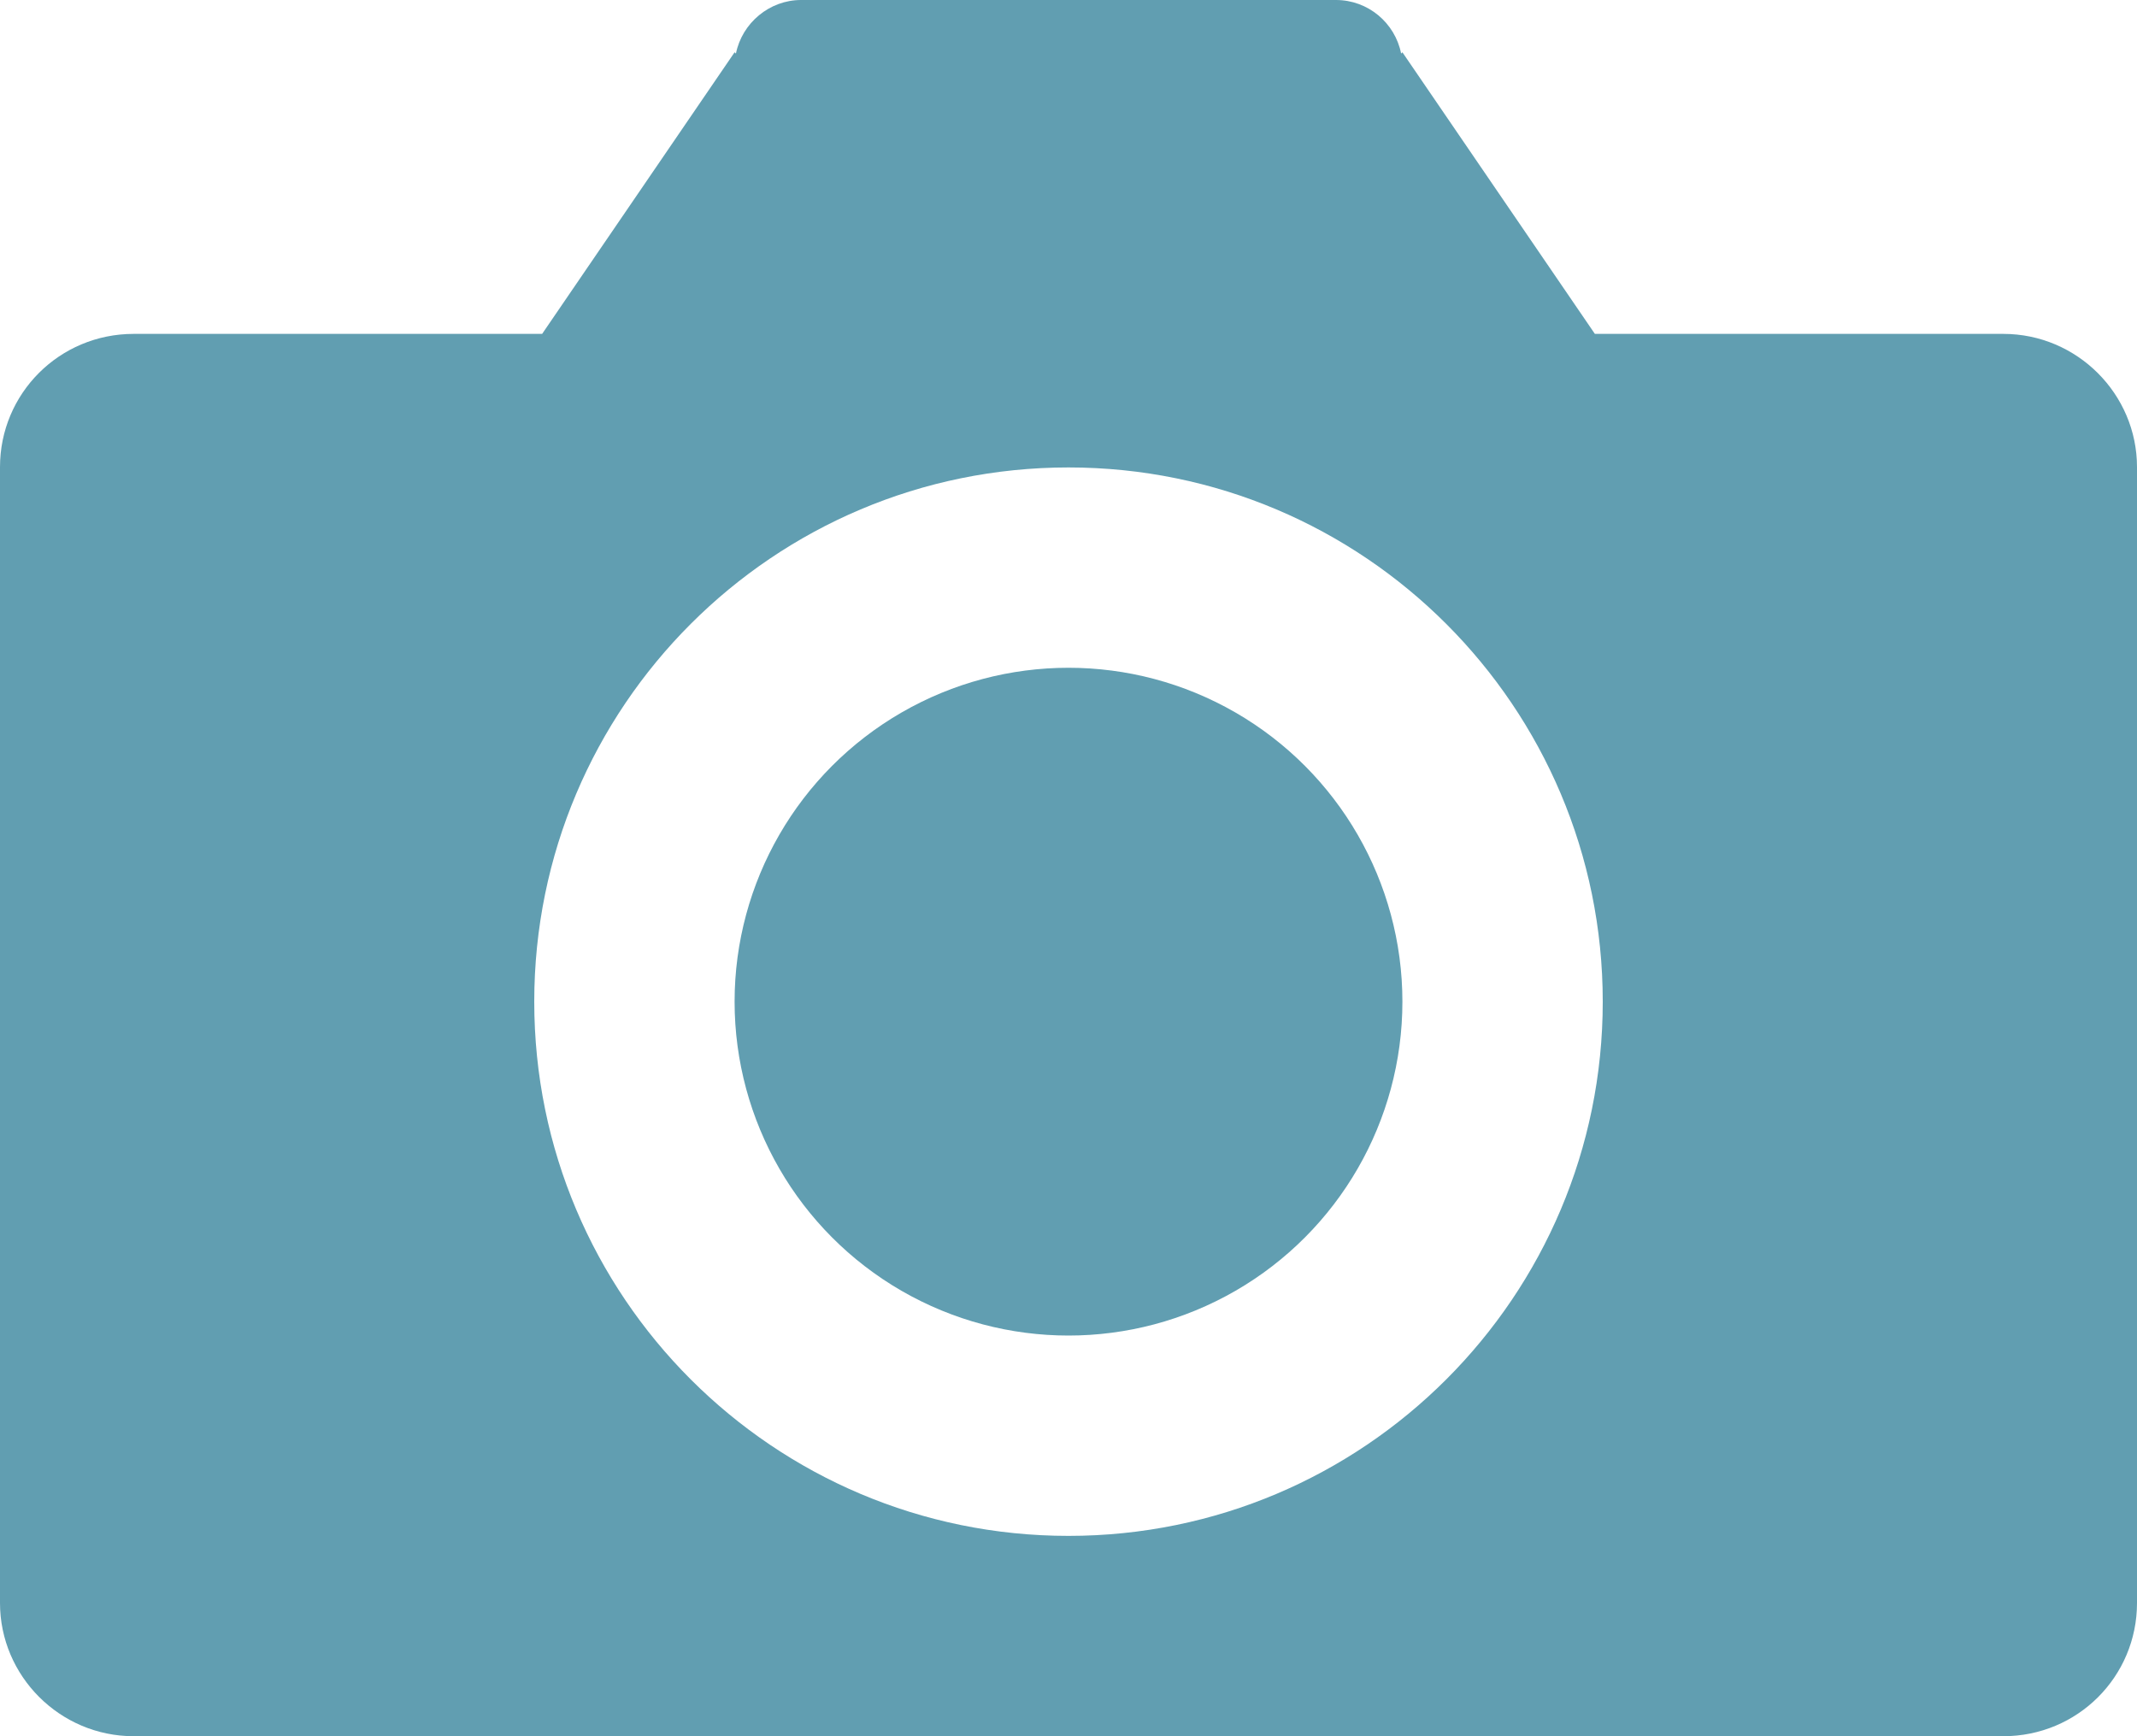 <?xml version="1.0" encoding="UTF-8" standalone="no"?>
<svg width="32px" height="26px" viewBox="0 0 32 26" version="1.1" xmlns="http://www.w3.org/2000/svg" xmlns:xlink="http://www.w3.org/1999/xlink" xmlns:sketch="http://www.bohemiancoding.com/sketch/ns">
    <!-- Generator: Sketch 3.3 (11970) - http://www.bohemiancoding.com/sketch -->
    <title>Path 11 Copy + Oval 9</title>
    <desc>Created with Sketch.</desc>
    <defs></defs>
    <g id="Page-1" stroke="none" stroke-width="1" fill="none" fill-rule="evenodd" sketch:type="MSPage">
        <g id="Artboard-1" sketch:type="MSArtboardGroup" transform="translate(-483, -28)" fill="#619EB1">
            <g id="Path-11-Copy-+-Oval-9" sketch:type="MSLayerGroup" transform="translate(483, 28)">
                <path d="M23.882,5 L21,0.783 L20.981,0.802 L20.981,0.802 C20.89,0.344 20.487,0 20.005,0 L11.995,0 C11.521,0 11.112,0.345 11.02,0.802 L11,0.783 L8.118,5 L2.002,5 C0.889,5 0,5.893 0,6.995 L0,24.005 C0,25.098 0.896,26 2.002,26 L29.998,26 C31.111,26 32,25.107 32,24.005 L32,6.995 C32,5.902 31.104,5 29.998,5 L23.882,5 L23.882,5 Z M16,23 C20.418,23 24,19.418 24,15 C24,10.582 20.418,7 16,7 C11.582,7 8,10.582 8,15 C8,19.418 11.582,23 16,23 Z" id="Path-11-Copy" sketch:type="MSShapeGroup"></path>
                <circle id="Oval-9" sketch:type="MSShapeGroup" cx="16" cy="15" r="5"></circle>
            </g>
        </g>
    </g>
</svg>